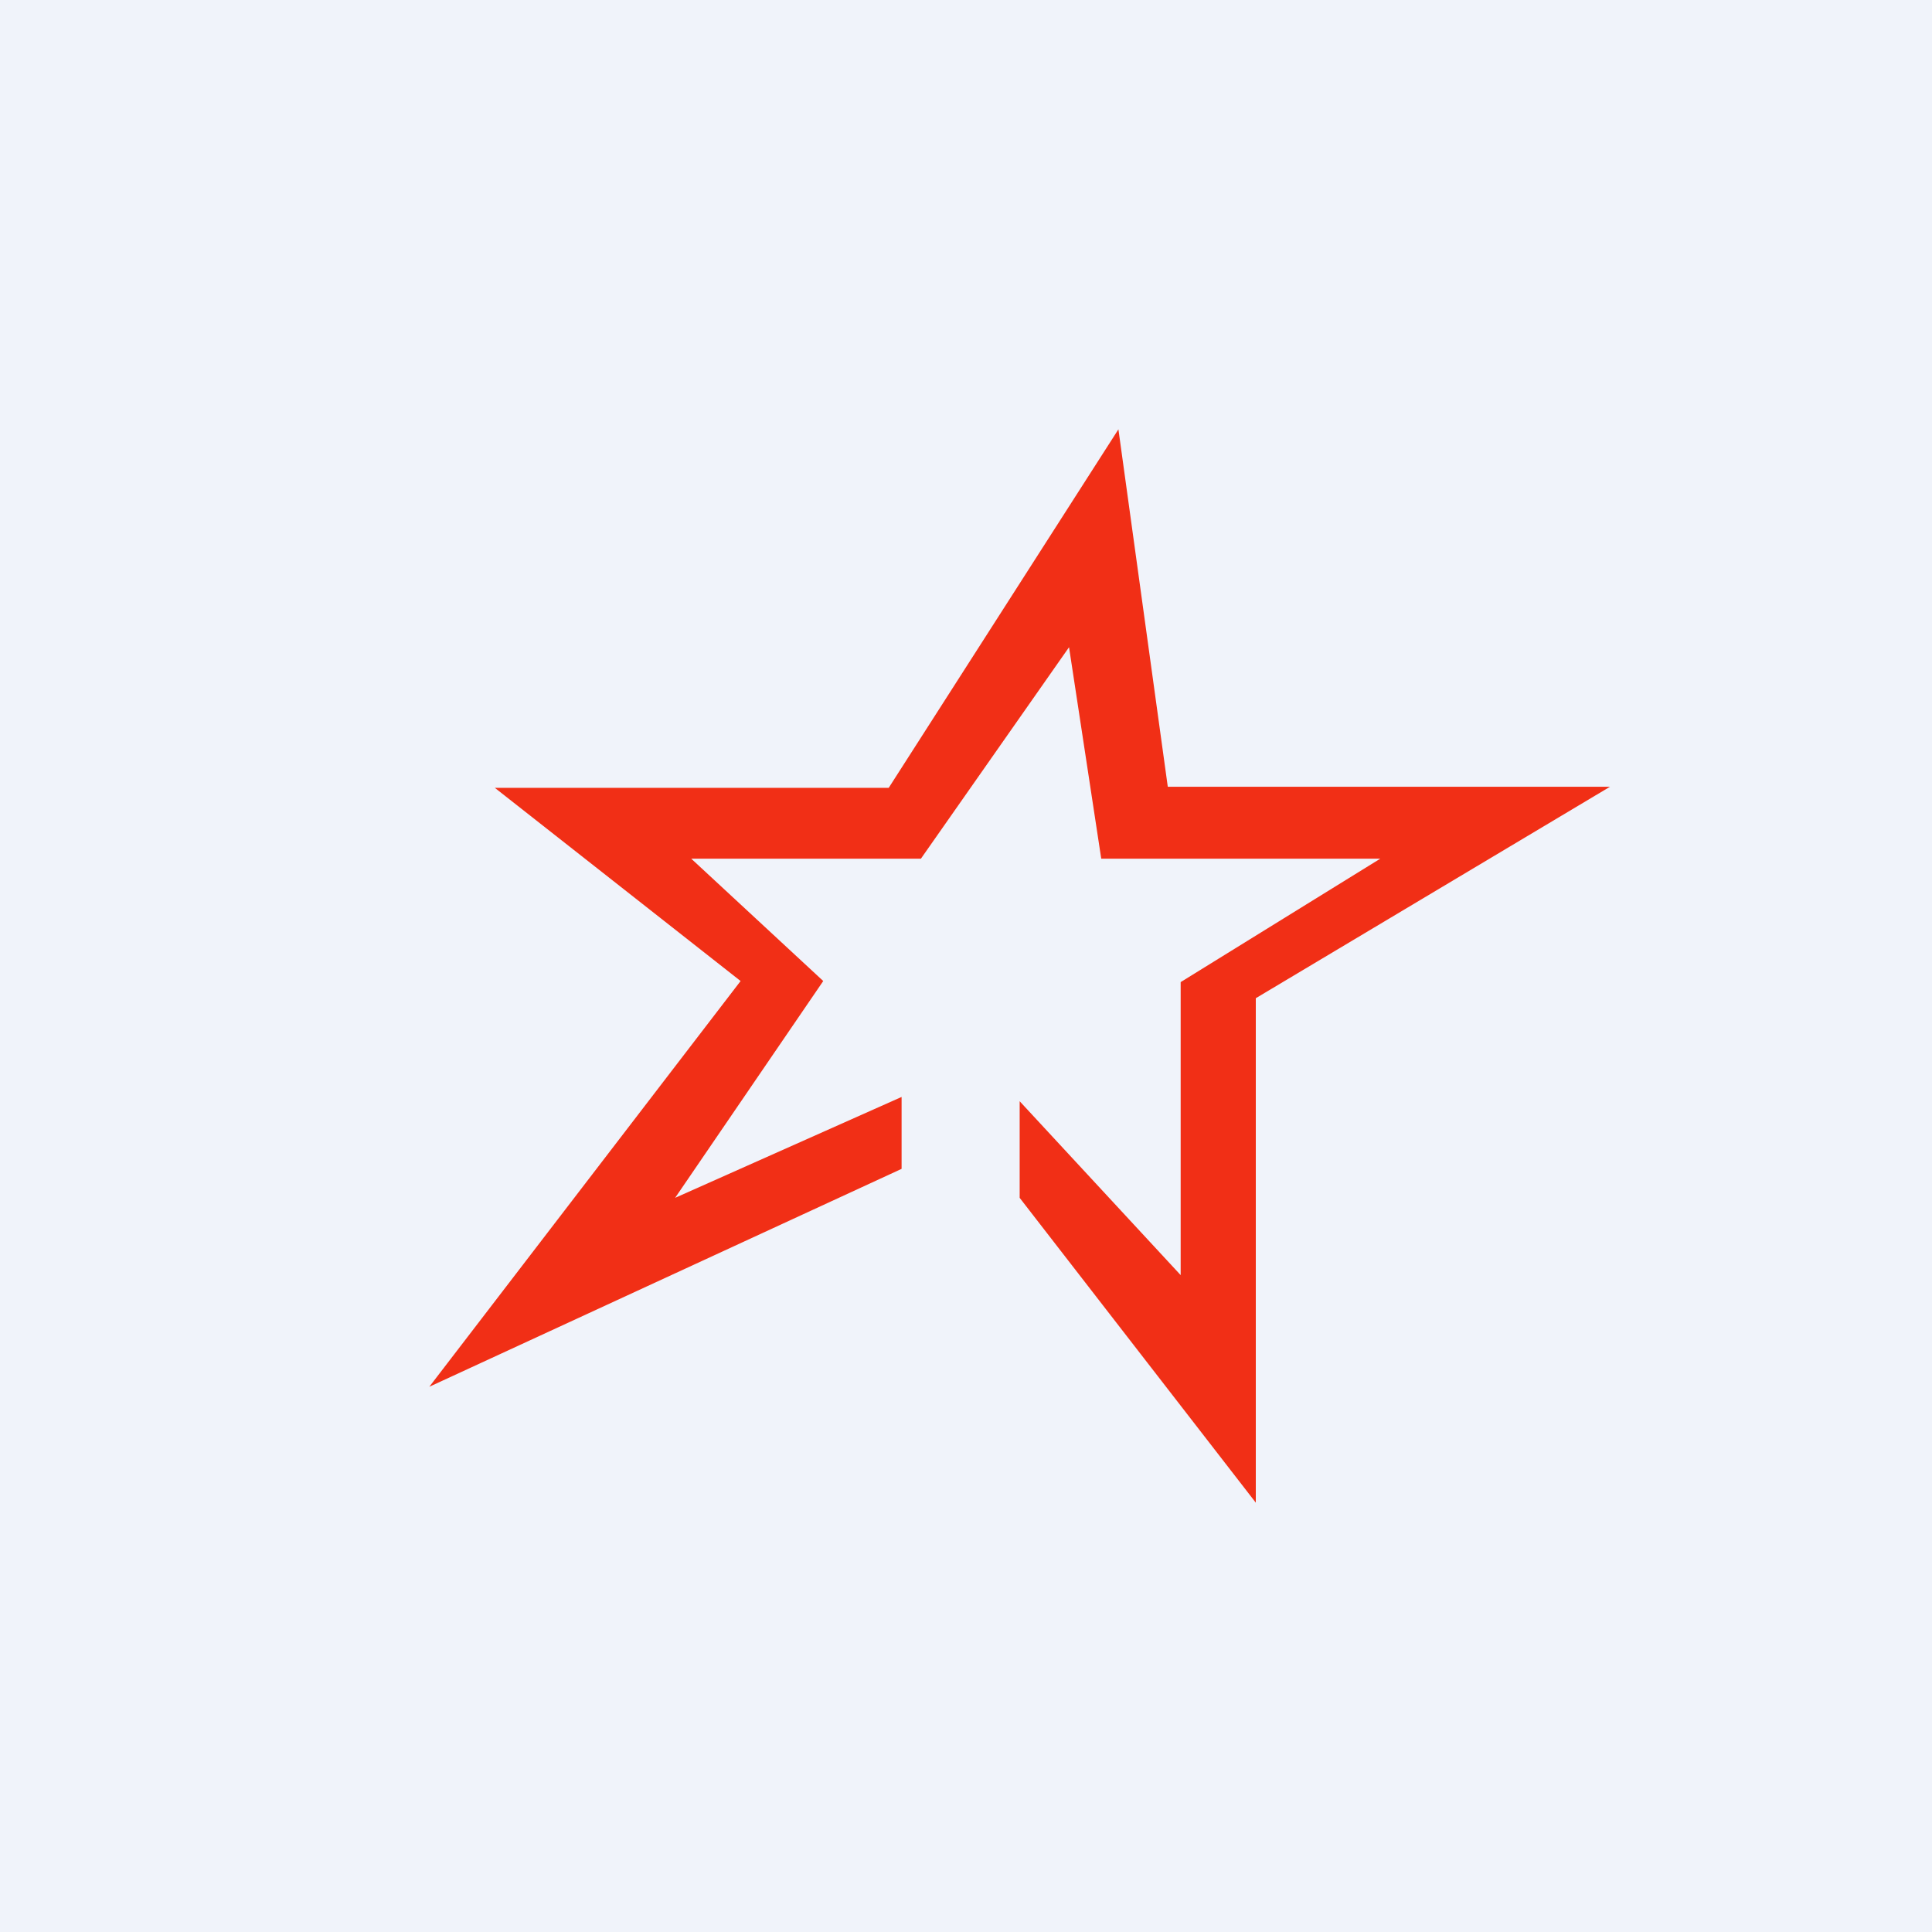 <!-- by TradingView --><svg width="18" height="18" viewBox="0 0 18 18" xmlns="http://www.w3.org/2000/svg"><path fill="#F0F3FA" d="M0 0h18v18H0z"/><path d="M10.88 7.33H15L11.7 9.3V14l-2.2-2.84v-.9l1.5 1.62V9.15L12.86 8h-2.6l-.3-1.97L8.58 8H6.44l1.23 1.14-1.38 2.02 2.11-.94v.67L4 12.92l2.9-3.78-2.29-1.8h3.67L10.42 4l.46 3.33Z" fill="#F12F16"/></svg>